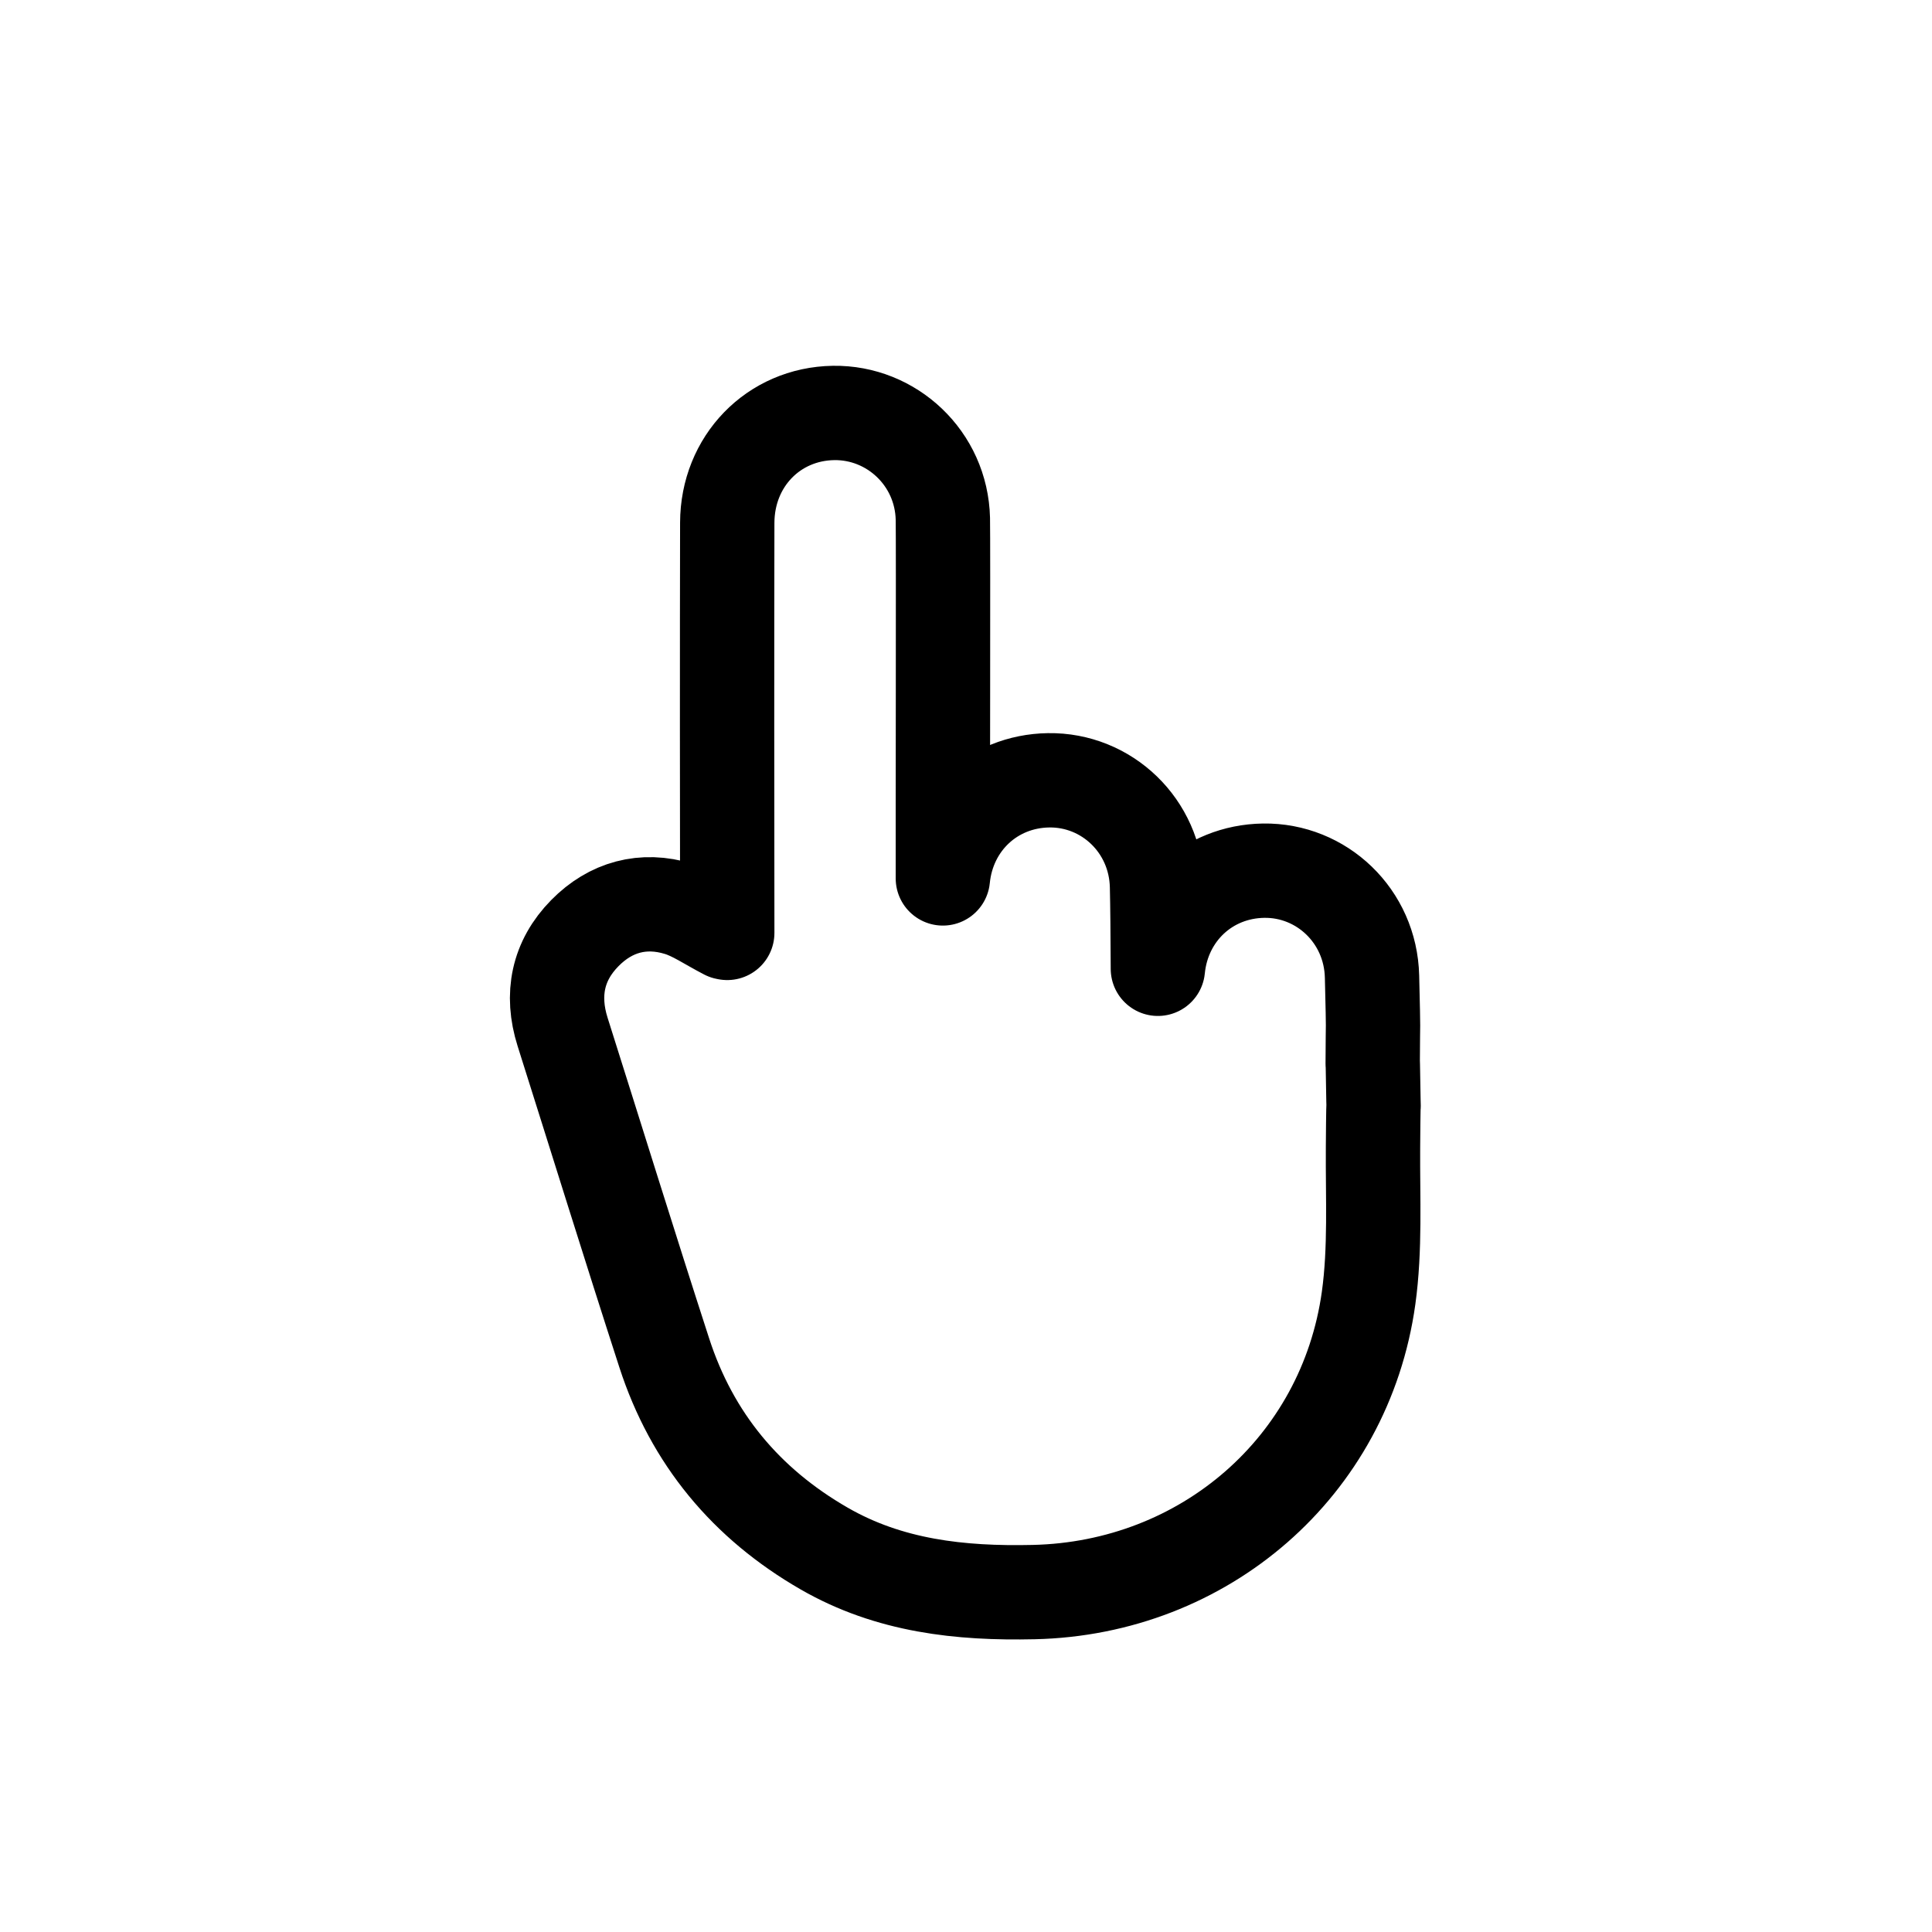 <?xml version="1.0" encoding="UTF-8"?>
<svg id="Icons_x5F_Outline" xmlns="http://www.w3.org/2000/svg" viewBox="0 0 512 512">
  <defs>
    <style>
      .cls-1 {
        fill: none;
        stroke: #000;
        stroke-linecap: round;
        stroke-linejoin: round;
        stroke-width: 25px;
      }
    </style>
  </defs>
  <path class="cls-1" d="M363.78,281.89h0c.04-14.55.25-4.83-.18-23.08-.38-16.07-13.37-28.31-28.75-28.07-14.87.23-26.53,11.22-28,26-.04-9.09-.11-16.86-.23-21.88-.38-16.07-13.37-28.31-28.75-28.07-14.87.23-26.53,11.22-28,26-.04-9.09.12-90.25,0-95.28-.38-16.07-13.59-28.31-28.98-28.07-15.89.25-28.12,12.78-28.16,29.11-.07,30.42-.05,78.12,0,108.68l-.37-.07c-4.74-2.45-8.42-5.06-12.51-6.31-9.41-2.89-18.05-.48-24.85,6.43-7.2,7.31-9.03,16.31-5.9,26.2,8.97,28.35,17.77,56.75,26.93,85.03,7.36,22.73,21.68,39.95,42.4,51.88,17.25,9.93,36.03,11.97,55.51,11.53,45.14-1.01,82.51-33.15,88.75-77.91,1.82-13.08,1.08-26.54,1.17-39.83.15-22.6.29.3-.05-22.3Z"/>
</svg>